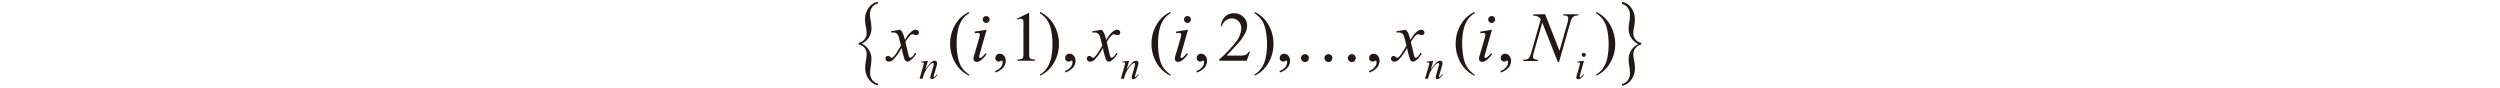 <svg id="レイヤー_1" data-name="レイヤー 1" xmlns="http://www.w3.org/2000/svg" viewBox="0 0 600 21"><defs><style>.cls-1{fill:#231815}</style></defs><title>svg</title><path class="cls-1" d="M216.07 7.13a3.5 3.5 0 0 1 .61.86 12 12 0 0 1 .49 1.56l.72-1.09a5.42 5.42 0 0 1 .7-.75 2.72 2.72 0 0 1 .73-.49 1 1 0 0 1 .44-.09.84.84 0 0 1 .56.19.6.6 0 0 1 .21.46.58.58 0 0 1-.12.43.76.76 0 0 1-.53.21 1.33 1.33 0 0 1-.37-.07 2.12 2.12 0 0 0-.52-.14.81.81 0 0 0-.47.23 6.58 6.58 0 0 0-1.22 1.66l.68 2.84a2.61 2.61 0 0 0 .26.78.31.31 0 0 0 .21.13.74.74 0 0 0 .41-.19 3.37 3.37 0 0 0 .77-1l.29.14a5 5 0 0 1-1.32 1.62 1.38 1.38 0 0 1-.76.37.84.84 0 0 1-.74-.52 22.65 22.65 0 0 1-.72-2.78 11.47 11.47 0 0 1-2.06 2.88 1.53 1.53 0 0 1-1 .42.88.88 0 0 1-.6-.24.63.63 0 0 1-.2-.49.61.61 0 0 1 .18-.45.58.58 0 0 1 .45-.19.88.88 0 0 1 .56.27.64.64 0 0 0 .33.19.5.5 0 0 0 .25-.13 6.26 6.26 0 0 0 1.06-1.36 14 14 0 0 0 .87-1.5c-.34-1.33-.52-2-.55-2.12a1.53 1.53 0 0 0-.5-.76 1.49 1.49 0 0 0-.9-.22h-.43v-.3zm20.72 0l-1.63 5.78a4.83 4.83 0 0 0-.17.71.3.3 0 0 0 .08.21.22.22 0 0 0 .18.08.48.48 0 0 0 .3-.13 5.26 5.26 0 0 0 .95-1l.29.18a6 6 0 0 1-1.32 1.45 1.8 1.8 0 0 1-1.07.44.78.78 0 0 1-.56-.21.66.66 0 0 1-.21-.5 4.11 4.11 0 0 1 .21-1l1.07-3.69a6.5 6.5 0 0 0 .26-1.14.38.38 0 0 0-.13-.3.48.48 0 0 0-.35-.11 6.2 6.2 0 0 0-.75.09v-.4zm-.11-3.27a.81.81 0 0 1 .59.24.78.78 0 0 1 .24.58.79.79 0 0 1-.25.58.76.76 0 0 1-.58.25.77.77 0 0 1-.58-.25.82.82 0 0 1 0-1.16.78.78 0 0 1 .58-.24zm27.72 3.27a3.5 3.5 0 0 1 .6.87 12 12 0 0 1 .49 1.56l.72-1.09a4.87 4.87 0 0 1 .7-.75 2.72 2.72 0 0 1 .73-.49 1 1 0 0 1 .44-.09.84.84 0 0 1 .56.19.6.6 0 0 1 .21.46.58.58 0 0 1-.12.43.77.77 0 0 1-.53.21 1.27 1.27 0 0 1-.37-.07 2.12 2.12 0 0 0-.52-.14.81.81 0 0 0-.47.23 6.58 6.58 0 0 0-1.22 1.66l.67 2.84a2.82 2.82 0 0 0 .27.78.31.31 0 0 0 .21.13.74.74 0 0 0 .41-.19 3.37 3.37 0 0 0 .77-1l.29.14a5.28 5.28 0 0 1-1.32 1.62 1.37 1.37 0 0 1-.77.37.83.83 0 0 1-.73-.52 19.13 19.13 0 0 1-.72-2.78 11.74 11.74 0 0 1-2.06 2.88 1.55 1.55 0 0 1-1 .42.92.92 0 0 1-.61-.24.66.66 0 0 1-.19-.49.61.61 0 0 1 .18-.45.58.58 0 0 1 .44-.19.84.84 0 0 1 .56.27.72.72 0 0 0 .33.19.48.48 0 0 0 .26-.13 6.26 6.26 0 0 0 1.06-1.36 14 14 0 0 0 .87-1.5c-.34-1.33-.53-2-.55-2.12a1.53 1.53 0 0 0-.5-.76 1.49 1.49 0 0 0-.9-.22h-.43v-.3zm20.72 0l-1.64 5.78a4.21 4.21 0 0 0-.16.71.26.26 0 0 0 .08.21.22.22 0 0 0 .18.08.53.53 0 0 0 .3-.13 5.26 5.26 0 0 0 .95-1l.29.18a6 6 0 0 1-1.32 1.45 1.8 1.8 0 0 1-1.08.44.75.75 0 0 1-.55-.21.66.66 0 0 1-.21-.5 4.47 4.47 0 0 1 .2-1l1.08-3.69a6.5 6.5 0 0 0 .26-1.14.38.38 0 0 0-.13-.3.48.48 0 0 0-.35-.11 6.2 6.2 0 0 0-.75.09v-.4zM285 3.86a.77.77 0 0 1 .58.24.82.82 0 0 1 0 1.16.77.77 0 0 1-.58.25.76.76 0 0 1-.58-.25.79.79 0 0 1-.25-.58.78.78 0 0 1 .24-.58.81.81 0 0 1 .59-.24zm52.36 3.27A3.5 3.5 0 0 1 338 8a12.66 12.66 0 0 1 .48 1.56l.73-1.09a4.43 4.43 0 0 1 .7-.75 2.57 2.57 0 0 1 .73-.49 1 1 0 0 1 .43-.09.85.85 0 0 1 .57.19.6.6 0 0 1 .21.46.54.54 0 0 1-.13.43.75.75 0 0 1-.52.21 1.27 1.27 0 0 1-.37-.07 2.24 2.24 0 0 0-.52-.14.83.83 0 0 0-.48.23 6.83 6.83 0 0 0-1.22 1.66l.68 2.84a3 3 0 0 0 .26.78.35.35 0 0 0 .22.13.72.72 0 0 0 .4-.19 3.39 3.39 0 0 0 .78-1l.29.14a5.28 5.28 0 0 1-1.32 1.62 1.37 1.37 0 0 1-.77.37.82.82 0 0 1-.73-.52 19.13 19.13 0 0 1-.72-2.78 12 12 0 0 1-2.06 2.88 1.55 1.55 0 0 1-1 .42.88.88 0 0 1-.6-.24.66.66 0 0 1-.2-.49.61.61 0 0 1 .18-.45.6.6 0 0 1 .45-.19.86.86 0 0 1 .56.27.64.64 0 0 0 .33.19.52.52 0 0 0 .26-.13 6 6 0 0 0 1.05-1.36 12.85 12.85 0 0 0 .88-1.5c-.34-1.33-.53-2-.56-2.12a1.52 1.52 0 0 0-.49-.76 1.49 1.49 0 0 0-.9-.22h-.44v-.3zm20.71 0l-1.63 5.78a4.21 4.21 0 0 0-.16.71.3.3 0 0 0 .07.21.25.25 0 0 0 .19.08.53.53 0 0 0 .3-.13 5.26 5.26 0 0 0 1-1l.28.18a5.58 5.58 0 0 1-1.32 1.45 1.77 1.77 0 0 1-1.07.44.75.75 0 0 1-.55-.21.67.67 0 0 1-.22-.5 4.11 4.11 0 0 1 .21-1l1.07-3.69a6 6 0 0 0 .27-1.14.42.42 0 0 0-.13-.3.49.49 0 0 0-.35-.11 6.2 6.2 0 0 0-.75.09v-.4zM358 3.86a.82.82 0 0 1 .82.82.84.84 0 0 1-.82.83.79.79 0 0 1-.59-.25.82.82 0 0 1 0-1.16.81.81 0 0 1 .59-.24zm12.82-.45l3.46 8.77 1.87-6.55a5.15 5.15 0 0 0 .23-1.25.57.57 0 0 0-.21-.48 1.32 1.32 0 0 0-.8-.17h-.21l.09-.31h3.6l-.1.31a2 2 0 0 0-.83.11 1.37 1.37 0 0 0-.58.45 4.86 4.86 0 0 0-.54 1.35l-2.63 9.22h-.3l-3.72-9.43-2 7a4.82 4.82 0 0 0-.23 1.21.56.56 0 0 0 .2.47 2.08 2.08 0 0 0 1 .22l-.09.31h-3.51l.12-.31a3 3 0 0 0 .88-.11 1.18 1.18 0 0 0 .5-.39 5.76 5.76 0 0 0 .54-1.4l2.22-7.78a1.92 1.92 0 0 0-.69-.68 2.7 2.7 0 0 0-1.15-.21l.1-.31zM222.7 14.59l-.64 2.17a10.63 10.63 0 0 1 1.37-1.76 1.42 1.42 0 0 1 .92-.42.5.5 0 0 1 .39.16.53.53 0 0 1 .16.41 3 3 0 0 1-.14.76l-.58 2a2.1 2.1 0 0 0-.1.42.18.18 0 0 0 0 .11.14.14 0 0 0 .09.05.24.24 0 0 0 .13-.06 3.45 3.45 0 0 0 .56-.61l.15.09a3.72 3.72 0 0 1-.84.9.92.92 0 0 1-.5.19.34.34 0 0 1-.28-.11.38.38 0 0 1-.11-.29 3.75 3.75 0 0 1 .16-.78l.56-1.93a2.07 2.07 0 0 0 .1-.56.21.21 0 0 0-.21-.21.68.68 0 0 0-.32.11 3 3 0 0 0-.74.71 11.92 11.92 0 0 0-.81 1.27 4.75 4.75 0 0 0-.37.89l-.24.79h-.72l.87-3a3.34 3.34 0 0 0 .16-.65.23.23 0 0 0-.09-.18.28.28 0 0 0-.2-.08h-.39v-.17zm48.3 0l-.64 2.17a10.1 10.1 0 0 1 1.39-1.76 1.42 1.42 0 0 1 .92-.42.5.5 0 0 1 .39.16.53.53 0 0 1 .16.41 3 3 0 0 1-.14.76l-.59 2a3.33 3.33 0 0 0-.1.42.18.18 0 0 0 0 .11s.05.05.08.05a.24.24 0 0 0 .14-.06 3.45 3.45 0 0 0 .56-.61l.15.09a3.55 3.55 0 0 1-.85.9.87.87 0 0 1-.47.19.36.36 0 0 1-.29-.11.38.38 0 0 1-.1-.29 3.17 3.17 0 0 1 .16-.78l.56-1.93a2.07 2.07 0 0 0 .1-.56.21.21 0 0 0-.21-.21.68.68 0 0 0-.32.11 2.85 2.85 0 0 0-.74.71 9.42 9.42 0 0 0-.81 1.27 4.75 4.75 0 0 0-.37.89l-.24.79H269l.87-3a3.84 3.84 0 0 0 .15-.65.22.22 0 0 0-.08-.18.29.29 0 0 0-.21-.08h-.38v-.17zm73 0l-.64 2.17a10.63 10.63 0 0 1 1.36-1.76 1.44 1.44 0 0 1 .92-.42.5.5 0 0 1 .39.16.53.53 0 0 1 .16.41 3 3 0 0 1-.14.76l-.58 2a2.1 2.1 0 0 0-.1.42.18.18 0 0 0 0 .11.14.14 0 0 0 .09.05.24.24 0 0 0 .13-.06 3.45 3.45 0 0 0 .56-.61l.15.09a3.72 3.72 0 0 1-.84.9.92.92 0 0 1-.5.19.34.34 0 0 1-.28-.11.38.38 0 0 1-.11-.29 3.17 3.17 0 0 1 .16-.78l.56-1.93a2.07 2.07 0 0 0 .1-.56.21.21 0 0 0-.21-.21.68.68 0 0 0-.32.11 3 3 0 0 0-.74.71 11.92 11.92 0 0 0-.81 1.27 4.75 4.75 0 0 0-.37.89l-.24.79h-.7l.87-3a3.34 3.34 0 0 0 .16-.65.23.23 0 0 0-.09-.18.28.28 0 0 0-.2-.08h-.39v-.17zm36.15 0l-.94 3.35a2.08 2.08 0 0 0-.1.41.17.17 0 0 0 .05.12.14.14 0 0 0 .1.05.34.34 0 0 0 .18-.08 2.81 2.81 0 0 0 .55-.61l.16.11a3.41 3.41 0 0 1-.76.84 1 1 0 0 1-.62.25.44.44 0 0 1-.32-.12.35.35 0 0 1-.13-.29 2.49 2.49 0 0 1 .12-.59l.62-2.14a3.06 3.06 0 0 0 .16-.66.21.21 0 0 0-.08-.17.26.26 0 0 0-.2-.07h-.44v-.18zm-.06-1.9a.48.48 0 0 1 .48.48.45.45 0 0 1-.14.33.45.45 0 0 1-.34.15.52.52 0 0 1-.48-.48.46.46 0 0 1 .14-.34.48.48 0 0 1 .34-.14zm-147.5 5.19v.31a7.87 7.87 0 0 1-2.08-1.47 8.23 8.23 0 0 1-1.83-2.82 9.06 9.06 0 0 1-.65-3.37 8.94 8.94 0 0 1 1.26-4.67 7.24 7.24 0 0 1 3.3-3v.34a4.74 4.74 0 0 0-1.67 1.54 6.92 6.92 0 0 0-1 2.46 14.48 14.48 0 0 0-.33 3.12 17.44 17.44 0 0 0 .28 3.21 8 8 0 0 0 .52 1.83 5.44 5.44 0 0 0 .82 1.32 6.22 6.22 0 0 0 1.38 1.2zm6.28-.49V17a2.68 2.68 0 0 0 1.32-.88 2 2 0 0 0 .46-1.24.45.45 0 0 0-.07-.27.15.15 0 0 0-.12-.07 1.12 1.12 0 0 0-.39.16.72.72 0 0 1-.32.08.86.86 0 0 1-.64-.24 1 1 0 0 1 .07-1.35 1 1 0 0 1 .76-.29 1.24 1.24 0 0 1 1 .47 1.8 1.8 0 0 1 .43 1.26 2.48 2.48 0 0 1-.59 1.58 4 4 0 0 1-1.91 1.18zm10.73-14.2v-.34a7.63 7.63 0 0 1 2.08 1.46 8.37 8.37 0 0 1 1.83 2.82 9.27 9.27 0 0 1 .64 3.38 8.9 8.9 0 0 1-1.26 4.66 7.29 7.29 0 0 1-3.29 3v-.31a4.92 4.92 0 0 0 1.67-1.54 7 7 0 0 0 1-2.46 15.14 15.14 0 0 0 .32-3.12 17.64 17.64 0 0 0-.27-3.21 8.28 8.28 0 0 0-.52-1.82 6.14 6.14 0 0 0-.8-1.3 6.24 6.24 0 0 0-1.4-1.22zm6.03 14.2V17a2.73 2.73 0 0 0 1.32-.88 2 2 0 0 0 .46-1.24.45.45 0 0 0-.07-.27.15.15 0 0 0-.12-.07 1.12 1.12 0 0 0-.39.16.72.72 0 0 1-.32.08.86.86 0 0 1-.64-.24 1 1 0 0 1 .07-1.35 1 1 0 0 1 .75-.29 1.24 1.24 0 0 1 1 .47 1.8 1.8 0 0 1 .43 1.26 2.48 2.48 0 0 1-.59 1.58 4 4 0 0 1-1.9 1.18zm25.28.49v.31a7.81 7.81 0 0 1-2.07-1.47A8.25 8.25 0 0 1 277 13.9a9 9 0 0 1-.64-3.37 8.94 8.94 0 0 1 1.26-4.67 7.26 7.26 0 0 1 3.29-3v.34a4.8 4.8 0 0 0-1.66 1.54 7.11 7.11 0 0 0-1 2.46 15.14 15.14 0 0 0-.32 3.12 17.48 17.48 0 0 0 .27 3.21 9.19 9.19 0 0 0 .52 1.83 6.14 6.14 0 0 0 .82 1.32 6.72 6.72 0 0 0 1.37 1.2zm6.29-.49V17a2.68 2.68 0 0 0 1.32-.88 2 2 0 0 0 .46-1.24.45.45 0 0 0-.07-.27.15.15 0 0 0-.12-.07 1.12 1.12 0 0 0-.39.16.72.72 0 0 1-.32.08.86.86 0 0 1-.64-.24 1 1 0 0 1 .07-1.35 1 1 0 0 1 .75-.29 1.24 1.24 0 0 1 1 .47 1.8 1.8 0 0 1 .43 1.26 2.48 2.48 0 0 1-.59 1.58 4 4 0 0 1-1.9 1.18zm13.9-14.2v-.34a7.84 7.84 0 0 1 2.09 1.46A8.5 8.5 0 0 1 305 7.13a9.06 9.06 0 0 1 .64 3.38 8.9 8.9 0 0 1-1.26 4.66 7.24 7.24 0 0 1-3.29 3v-.31a4.83 4.83 0 0 0 1.67-1.54 6.77 6.77 0 0 0 1-2.46 15.14 15.14 0 0 0 .32-3.12 17.64 17.64 0 0 0-.27-3.21 7.77 7.77 0 0 0-.52-1.82 5.77 5.77 0 0 0-.82-1.32 6.24 6.24 0 0 0-1.37-1.2zm6.03 14.2V17a2.68 2.68 0 0 0 1.32-.88 2 2 0 0 0 .47-1.24.46.46 0 0 0-.08-.27.15.15 0 0 0-.12-.07 1.12 1.12 0 0 0-.39.16.68.68 0 0 1-.31.08.83.83 0 0 1-.89-.9.93.93 0 0 1 .31-.69 1 1 0 0 1 .76-.29 1.27 1.27 0 0 1 1 .47 1.84 1.84 0 0 1 .42 1.26 2.48 2.48 0 0 1-.59 1.58 3.9 3.9 0 0 1-1.9 1.18zm21.47 0V17a2.68 2.68 0 0 0 1.32-.88 2 2 0 0 0 .46-1.24.45.45 0 0 0-.07-.27.16.16 0 0 0-.11-.07 1.07 1.07 0 0 0-.4.16.68.68 0 0 1-.31.08.83.83 0 0 1-.89-.9.93.93 0 0 1 .31-.69 1 1 0 0 1 .76-.29 1.27 1.27 0 0 1 1 .47 1.84 1.84 0 0 1 .42 1.26 2.48 2.48 0 0 1-.59 1.58 3.9 3.9 0 0 1-1.9 1.18zm25.29.49v.31a8 8 0 0 1-2.08-1.47A8.37 8.37 0 0 1 350 13.9a9 9 0 0 1-.64-3.37 8.94 8.94 0 0 1 1.26-4.67 7.26 7.26 0 0 1 3.29-3v.34a4.83 4.83 0 0 0-1.67 1.54 7.11 7.11 0 0 0-1 2.46 14.48 14.48 0 0 0-.32 3.12 17.48 17.48 0 0 0 .27 3.21 8.56 8.56 0 0 0 .52 1.83 5.77 5.77 0 0 0 .82 1.32 6.22 6.22 0 0 0 1.36 1.2zm6.27-.49V17a2.7 2.7 0 0 0 1.31-.88 1.91 1.91 0 0 0 .47-1.24.45.45 0 0 0-.07-.27.15.15 0 0 0-.12-.07 1.21 1.21 0 0 0-.4.16.65.65 0 0 1-.31.08.86.86 0 0 1-.64-.24 1 1 0 0 1 .07-1.35 1 1 0 0 1 .75-.29 1.24 1.24 0 0 1 1 .47 1.85 1.85 0 0 1 .43 1.26 2.48 2.48 0 0 1-.59 1.58 4 4 0 0 1-1.9 1.18zm22.93-14.2v-.34a7.54 7.54 0 0 1 2.09 1.46A8.35 8.35 0 0 1 387 7.13a9.07 9.07 0 0 1 .65 3.38 8.9 8.9 0 0 1-1.26 4.66 7.26 7.26 0 0 1-3.3 3v-.31a4.74 4.74 0 0 0 1.67-1.54 6.77 6.77 0 0 0 1-2.46 15.15 15.15 0 0 0 .31-3.12 17.64 17.64 0 0 0-.27-3.21 8.34 8.34 0 0 0-.51-1.82 6.14 6.14 0 0 0-.82-1.32 6.31 6.31 0 0 0-1.38-1.2zm-139.04 1.3l2.72-1.33h.23v9.44a5.23 5.23 0 0 0 .08 1.18.59.59 0 0 0 .33.35 2.77 2.77 0 0 0 1 .14v.31h-4.2v-.31a2.74 2.74 0 0 0 1-.14.62.62 0 0 0 .32-.32 4.35 4.35 0 0 0 .09-1.21v-6a9.51 9.51 0 0 0-.02-1.6.66.66 0 0 0-.21-.39.57.57 0 0 0-.37-.12 2.22 2.22 0 0 0-.85.25zM300 12.42l-.79 2.16h-6.59v-.31a30.38 30.38 0 0 0 4.1-4.34 5.48 5.48 0 0 0 1.18-3.07 2.4 2.4 0 0 0-.65-1.75 2.06 2.06 0 0 0-1.56-.69 2.45 2.45 0 0 0-1.48.48 2.91 2.91 0 0 0-1 1.42H293A3.77 3.77 0 0 1 294 4a2.94 2.94 0 0 1 2.13-.82 3.16 3.16 0 0 1 2.27.87 2.77 2.77 0 0 1 .91 2.07 4.08 4.08 0 0 1-.39 1.7 11.25 11.25 0 0 1-2 2.82c-1.37 1.5-2.23 2.4-2.57 2.71h2.92a7.13 7.13 0 0 0 1.25-.07 1.62 1.62 0 0 0 .65-.26 1.8 1.8 0 0 0 .5-.58zm13.19.58a.9.9 0 0 1 .67.27.93.93 0 0 1 .27.68 1 1 0 0 1-.27.66.88.88 0 0 1-.67.28 1 1 0 0 1-.95-.94.87.87 0 0 1 .29-.68.93.93 0 0 1 .66-.27zm5.62 0a.92.92 0 0 1 .95.95 1 1 0 0 1-.27.66.94.94 0 0 1-1.34 0 1 1 0 0 1-.29-.66.91.91 0 0 1 .29-.68.93.93 0 0 1 .66-.27zm5.63 0a.9.9 0 0 1 .67.27.93.93 0 0 1 .27.68 1 1 0 0 1-.27.66.88.88 0 0 1-.67.28.9.9 0 0 1-.66-.28 1 1 0 0 1-.29-.66.91.91 0 0 1 .29-.68.93.93 0 0 1 .66-.27zM206.1 10.7v-.42a2.24 2.24 0 0 0 1.39-.86A2.27 2.27 0 0 0 208 8a10.29 10.29 0 0 0-.19-1.59 9.77 9.77 0 0 1-.2-1.79 4.61 4.61 0 0 1 .88-2.74A3.24 3.24 0 0 1 210.7.44v.42a2.15 2.15 0 0 0-1.42.93 2.83 2.83 0 0 0-.49 1.63 10.18 10.18 0 0 0 .21 1.71 12.74 12.74 0 0 1 .15 1.74 4 4 0 0 1-.59 2.06 3.79 3.79 0 0 1-1.74 1.53 4.32 4.32 0 0 1 1.76 1.61 3.86 3.86 0 0 1 .57 2 12.87 12.87 0 0 1-.15 1.73 10.37 10.37 0 0 0-.17 1.68 2.79 2.79 0 0 0 .47 1.63 2.55 2.55 0 0 0 1.44 1v.38a3.49 3.49 0 0 1-2.23-1.46 4.67 4.67 0 0 1-.86-2.74 12 12 0 0 1 .18-1.77A10.46 10.46 0 0 0 208 13a2.46 2.46 0 0 0-.46-1.46 2.34 2.34 0 0 0-1.44-.84zm187.8-.42v.42a2.21 2.21 0 0 0-1.39.86A2.29 2.29 0 0 0 392 13a9.4 9.4 0 0 0 .2 1.59 10.61 10.61 0 0 1 .19 1.77 4.63 4.63 0 0 1-.88 2.76 3.31 3.31 0 0 1-2.23 1.46v-.42a2.26 2.26 0 0 0 1.42-.93 2.85 2.85 0 0 0 .49-1.66 12.62 12.62 0 0 0-.15-1.7 10.14 10.14 0 0 1-.17-1.75 4 4 0 0 1 .59-2 3.91 3.91 0 0 1 1.74-1.53 4.2 4.2 0 0 1-1.76-1.61 3.86 3.86 0 0 1-.57-2 10.37 10.37 0 0 1 .17-1.7 12.89 12.89 0 0 0 .15-1.7 2.89 2.89 0 0 0-.47-1.64 2.56 2.56 0 0 0-1.44-1v-.5a3.31 3.31 0 0 1 2.23 1.46 4.65 4.65 0 0 1 .86 2.72 11.75 11.75 0 0 1-.18 1.77A10.09 10.09 0 0 0 392 8a2.35 2.35 0 0 0 .46 1.43 2.24 2.24 0 0 0 1.44.85z"/></svg>
